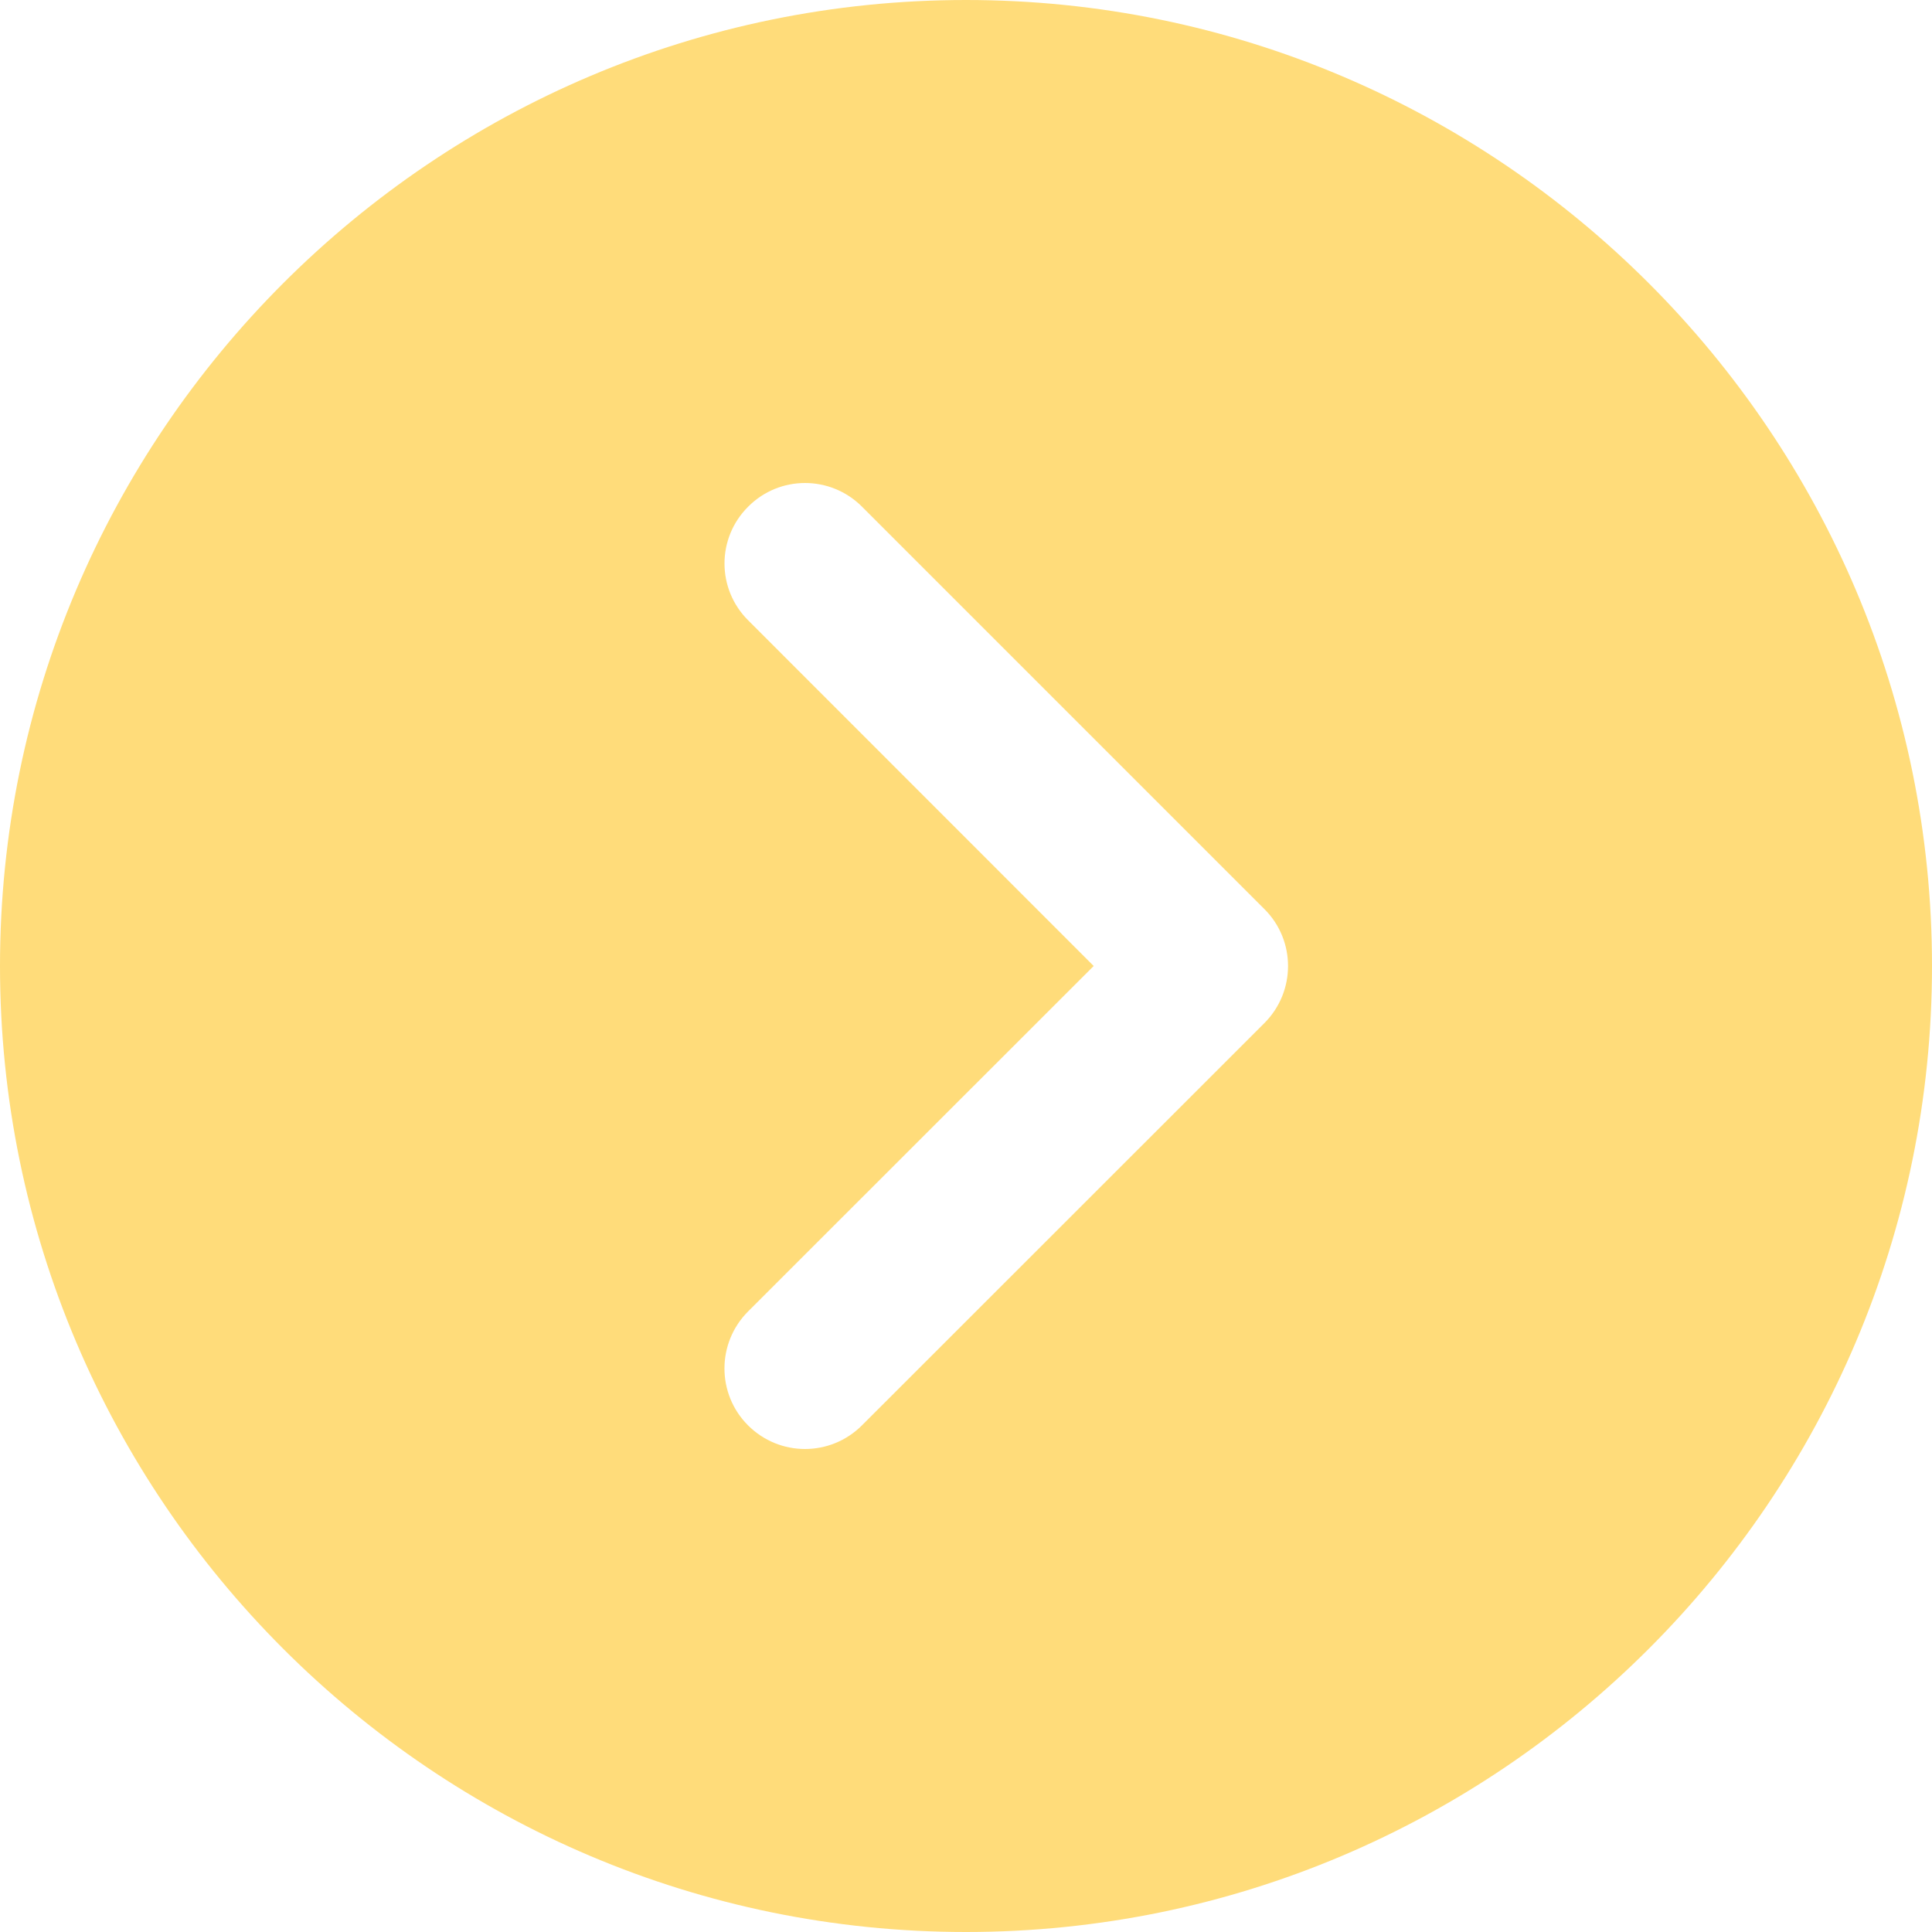 <svg width="12" height="12" viewBox="0 0 12 12" fill="none" xmlns="http://www.w3.org/2000/svg">
<g clip-path="url(#clip0_9878_2742)">
<path d="M6 0C2.691 0 0 2.691 0 6C0 9.309 2.691 12 6 12C9.309 12 12 9.309 12 6C12 2.691 9.309 0 6 0ZM7.854 6.354L5.354 8.853C5.256 8.951 5.128 9 5 9C4.872 9 4.744 8.951 4.646 8.853C4.451 8.658 4.451 8.342 4.646 8.146L6.793 6L4.647 3.853C4.451 3.658 4.451 3.342 4.647 3.147C4.842 2.951 5.158 2.951 5.354 3.147L7.854 5.647C8.049 5.842 8.049 6.158 7.854 6.354Z" fill="#FFDC7A"/>
</g>
<defs>
<clipPath id="clip0_9878_2742">
<rect width="12" height="12" fill="white"/>
</clipPath>
</defs>
</svg>
